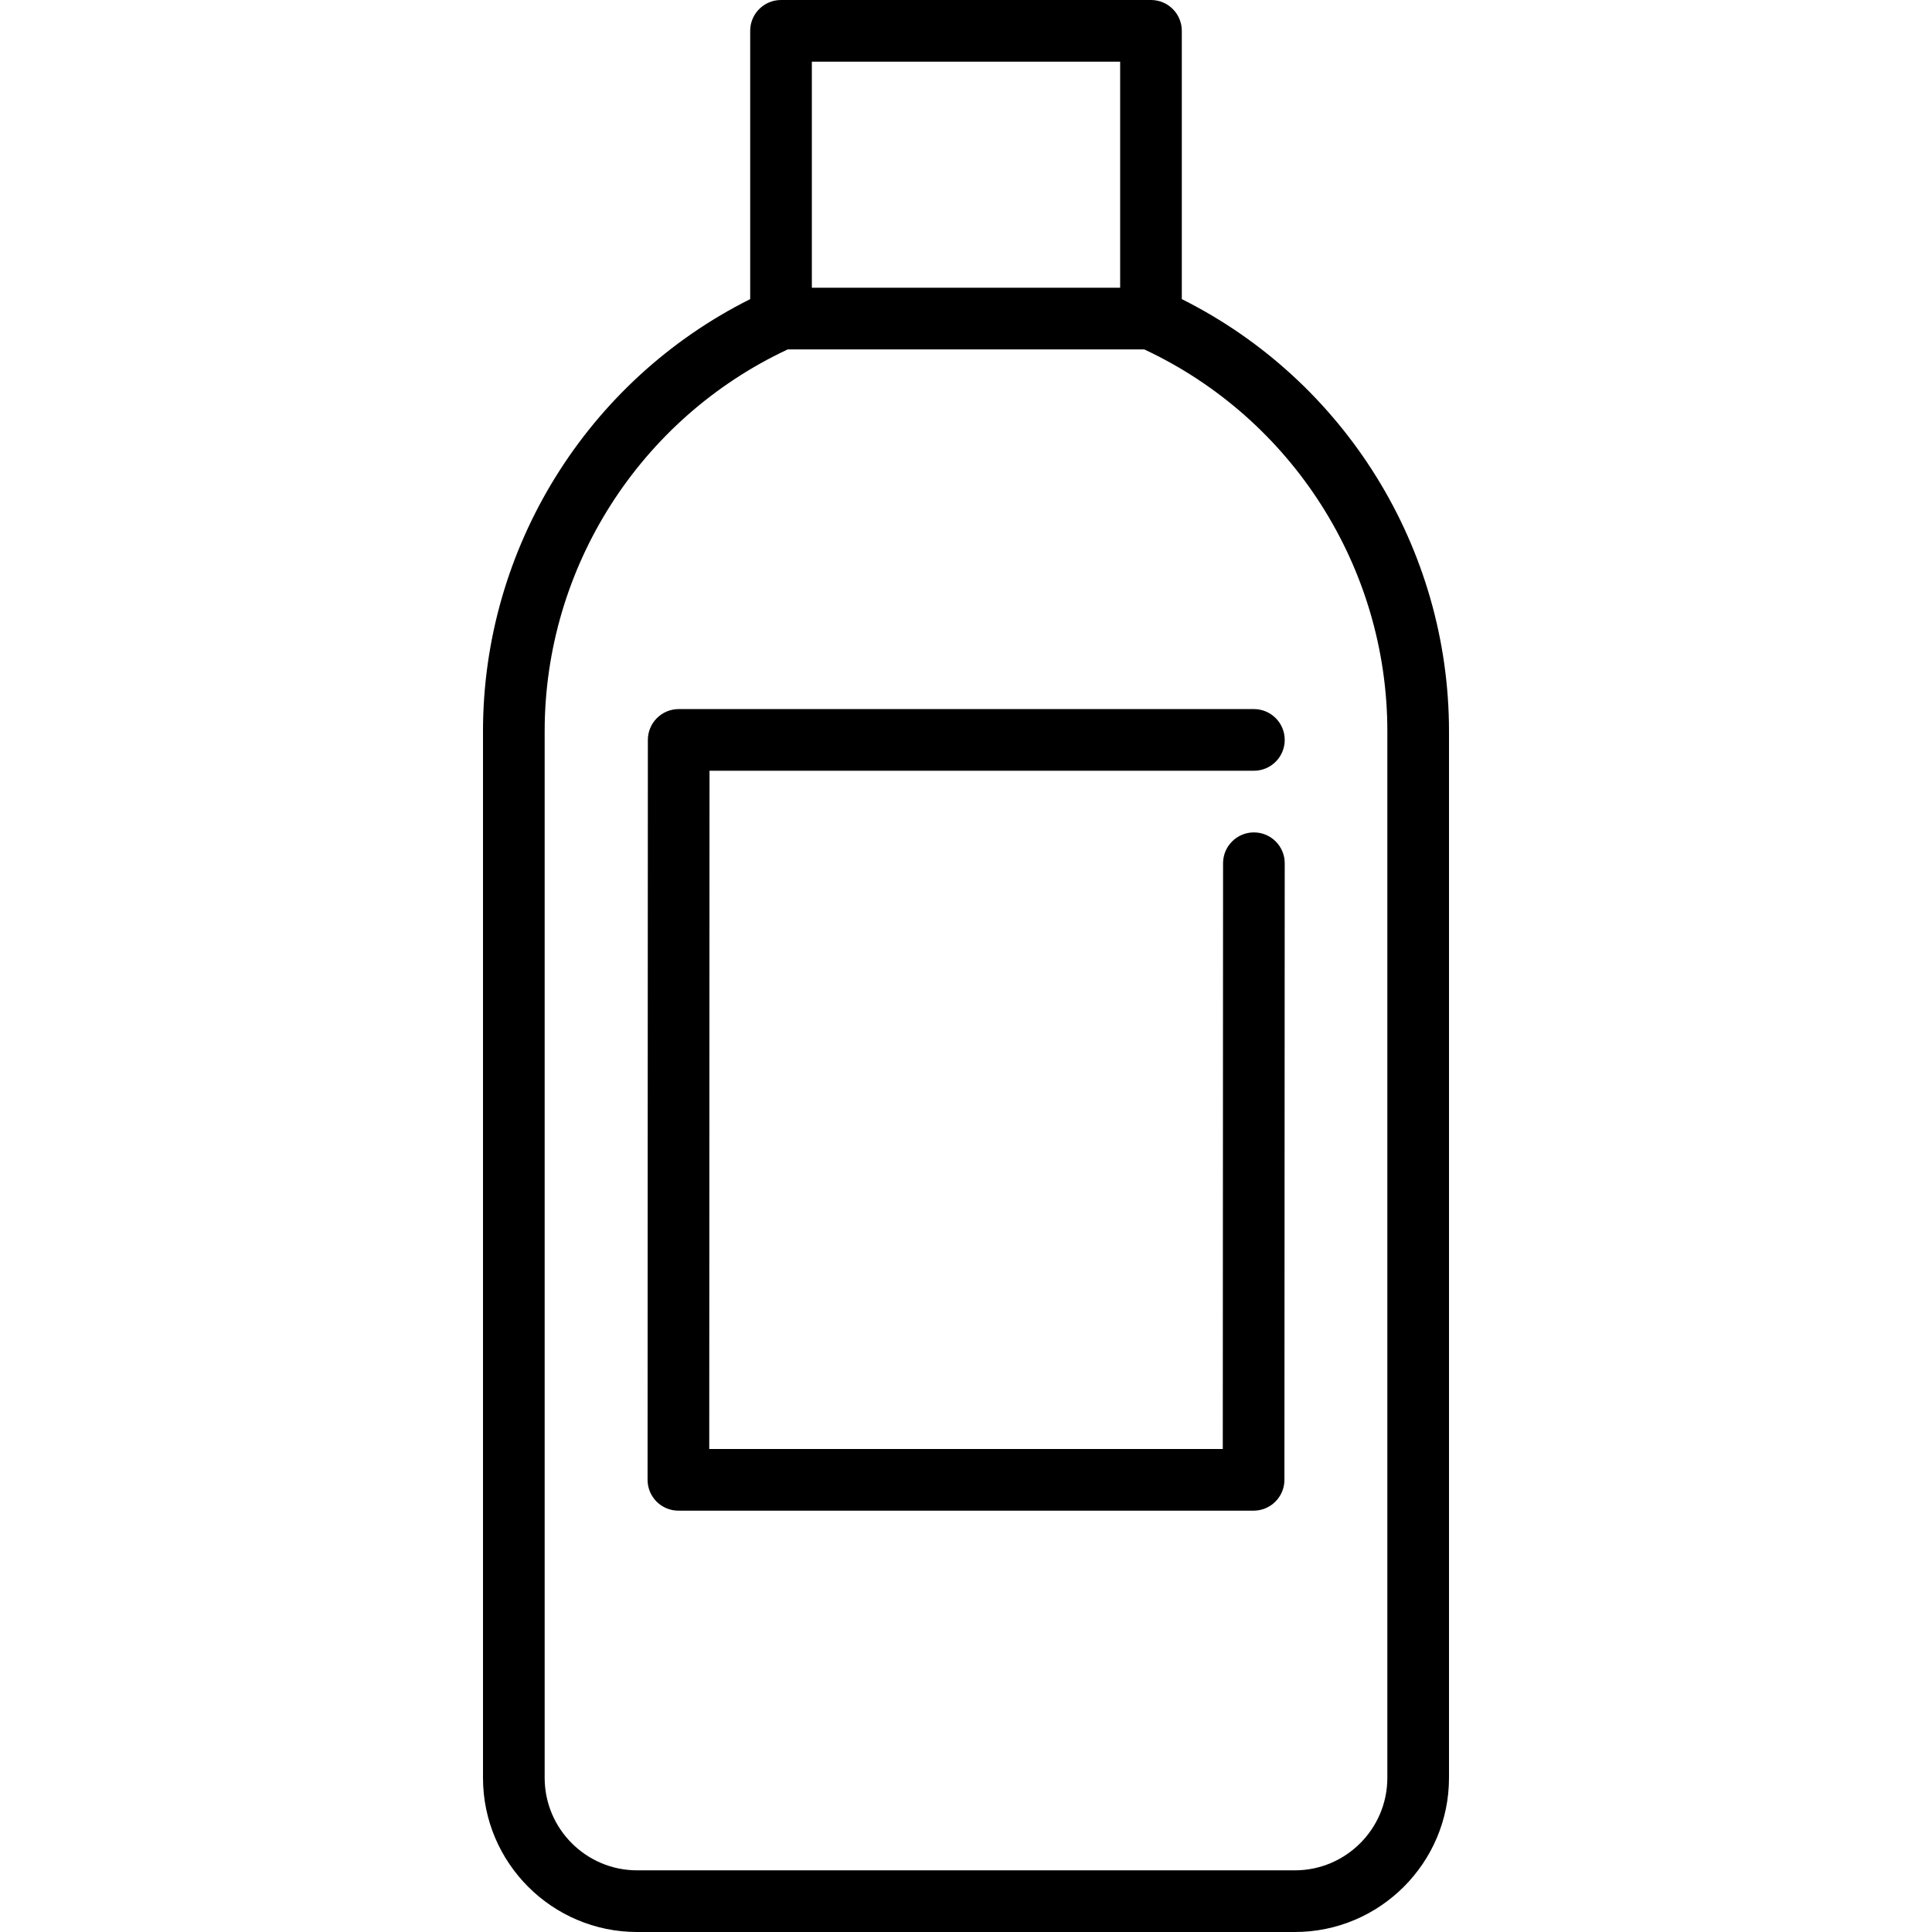 <?xml version="1.0" encoding="iso-8859-1"?>
<!-- Generator: Adobe Illustrator 19.0.0, SVG Export Plug-In . SVG Version: 6.00 Build 0)  -->
<svg version="1.1" id="Capa_1" xmlns="http://www.w3.org/2000/svg" xmlns:xlink="http://www.w3.org/1999/xlink" x="0px" y="0px"
	 viewBox="0 0 470 470" style="enable-background:new 0 0 470 470;" xml:space="preserve">
<g>
	<path d="M165.107,172.5c-4.141,0-7.498,3.356-7.5,7.497l-0.071,180c-0.001,1.99,0.789,3.898,2.195,5.305
		c1.407,1.407,3.315,2.198,5.305,2.198h139.928c4.141,0,7.498-3.355,7.5-7.497l0.072-150c0.002-4.142-3.354-7.501-7.496-7.503
		c-0.002,0-0.003,0-0.004,0c-4.141,0-7.498,3.355-7.5,7.497L297.468,352.5H172.539l0.065-165h132.432c4.143,0,7.5-3.358,7.5-7.5
		s-3.357-7.5-7.5-7.5H165.107z"/>
	<path d="M287.5,72.768V7.5c0-4.142-3.357-7.5-7.5-7.5h-90c-4.143,0-7.5,3.358-7.5,7.5v65.268c-39.643,19.823-65,60.558-65,105.132
		v254.6c0,20.678,16.822,37.5,37.5,37.5h160c20.678,0,37.5-16.822,37.5-37.5V177.9C352.5,133.326,327.143,92.591,287.5,72.768z
		 M272.5,15v55h-75V15H272.5z M337.5,432.5c0,12.407-10.094,22.5-22.5,22.5H155c-12.406,0-22.5-10.093-22.5-22.5V177.9
		c0-39.791,23.158-76.081,59.136-92.9h86.729c35.978,16.82,59.136,53.11,59.136,92.9V432.5z"/>
</g>
<g>
</g>
<g>
</g>
<g>
</g>
<g>
</g>
<g>
</g>
<g>
</g>
<g>
</g>
<g>
</g>
<g>
</g>
<g>
</g>
<g>
</g>
<g>
</g>
<g>
</g>
<g>
</g>
<g>
</g>
</svg>
